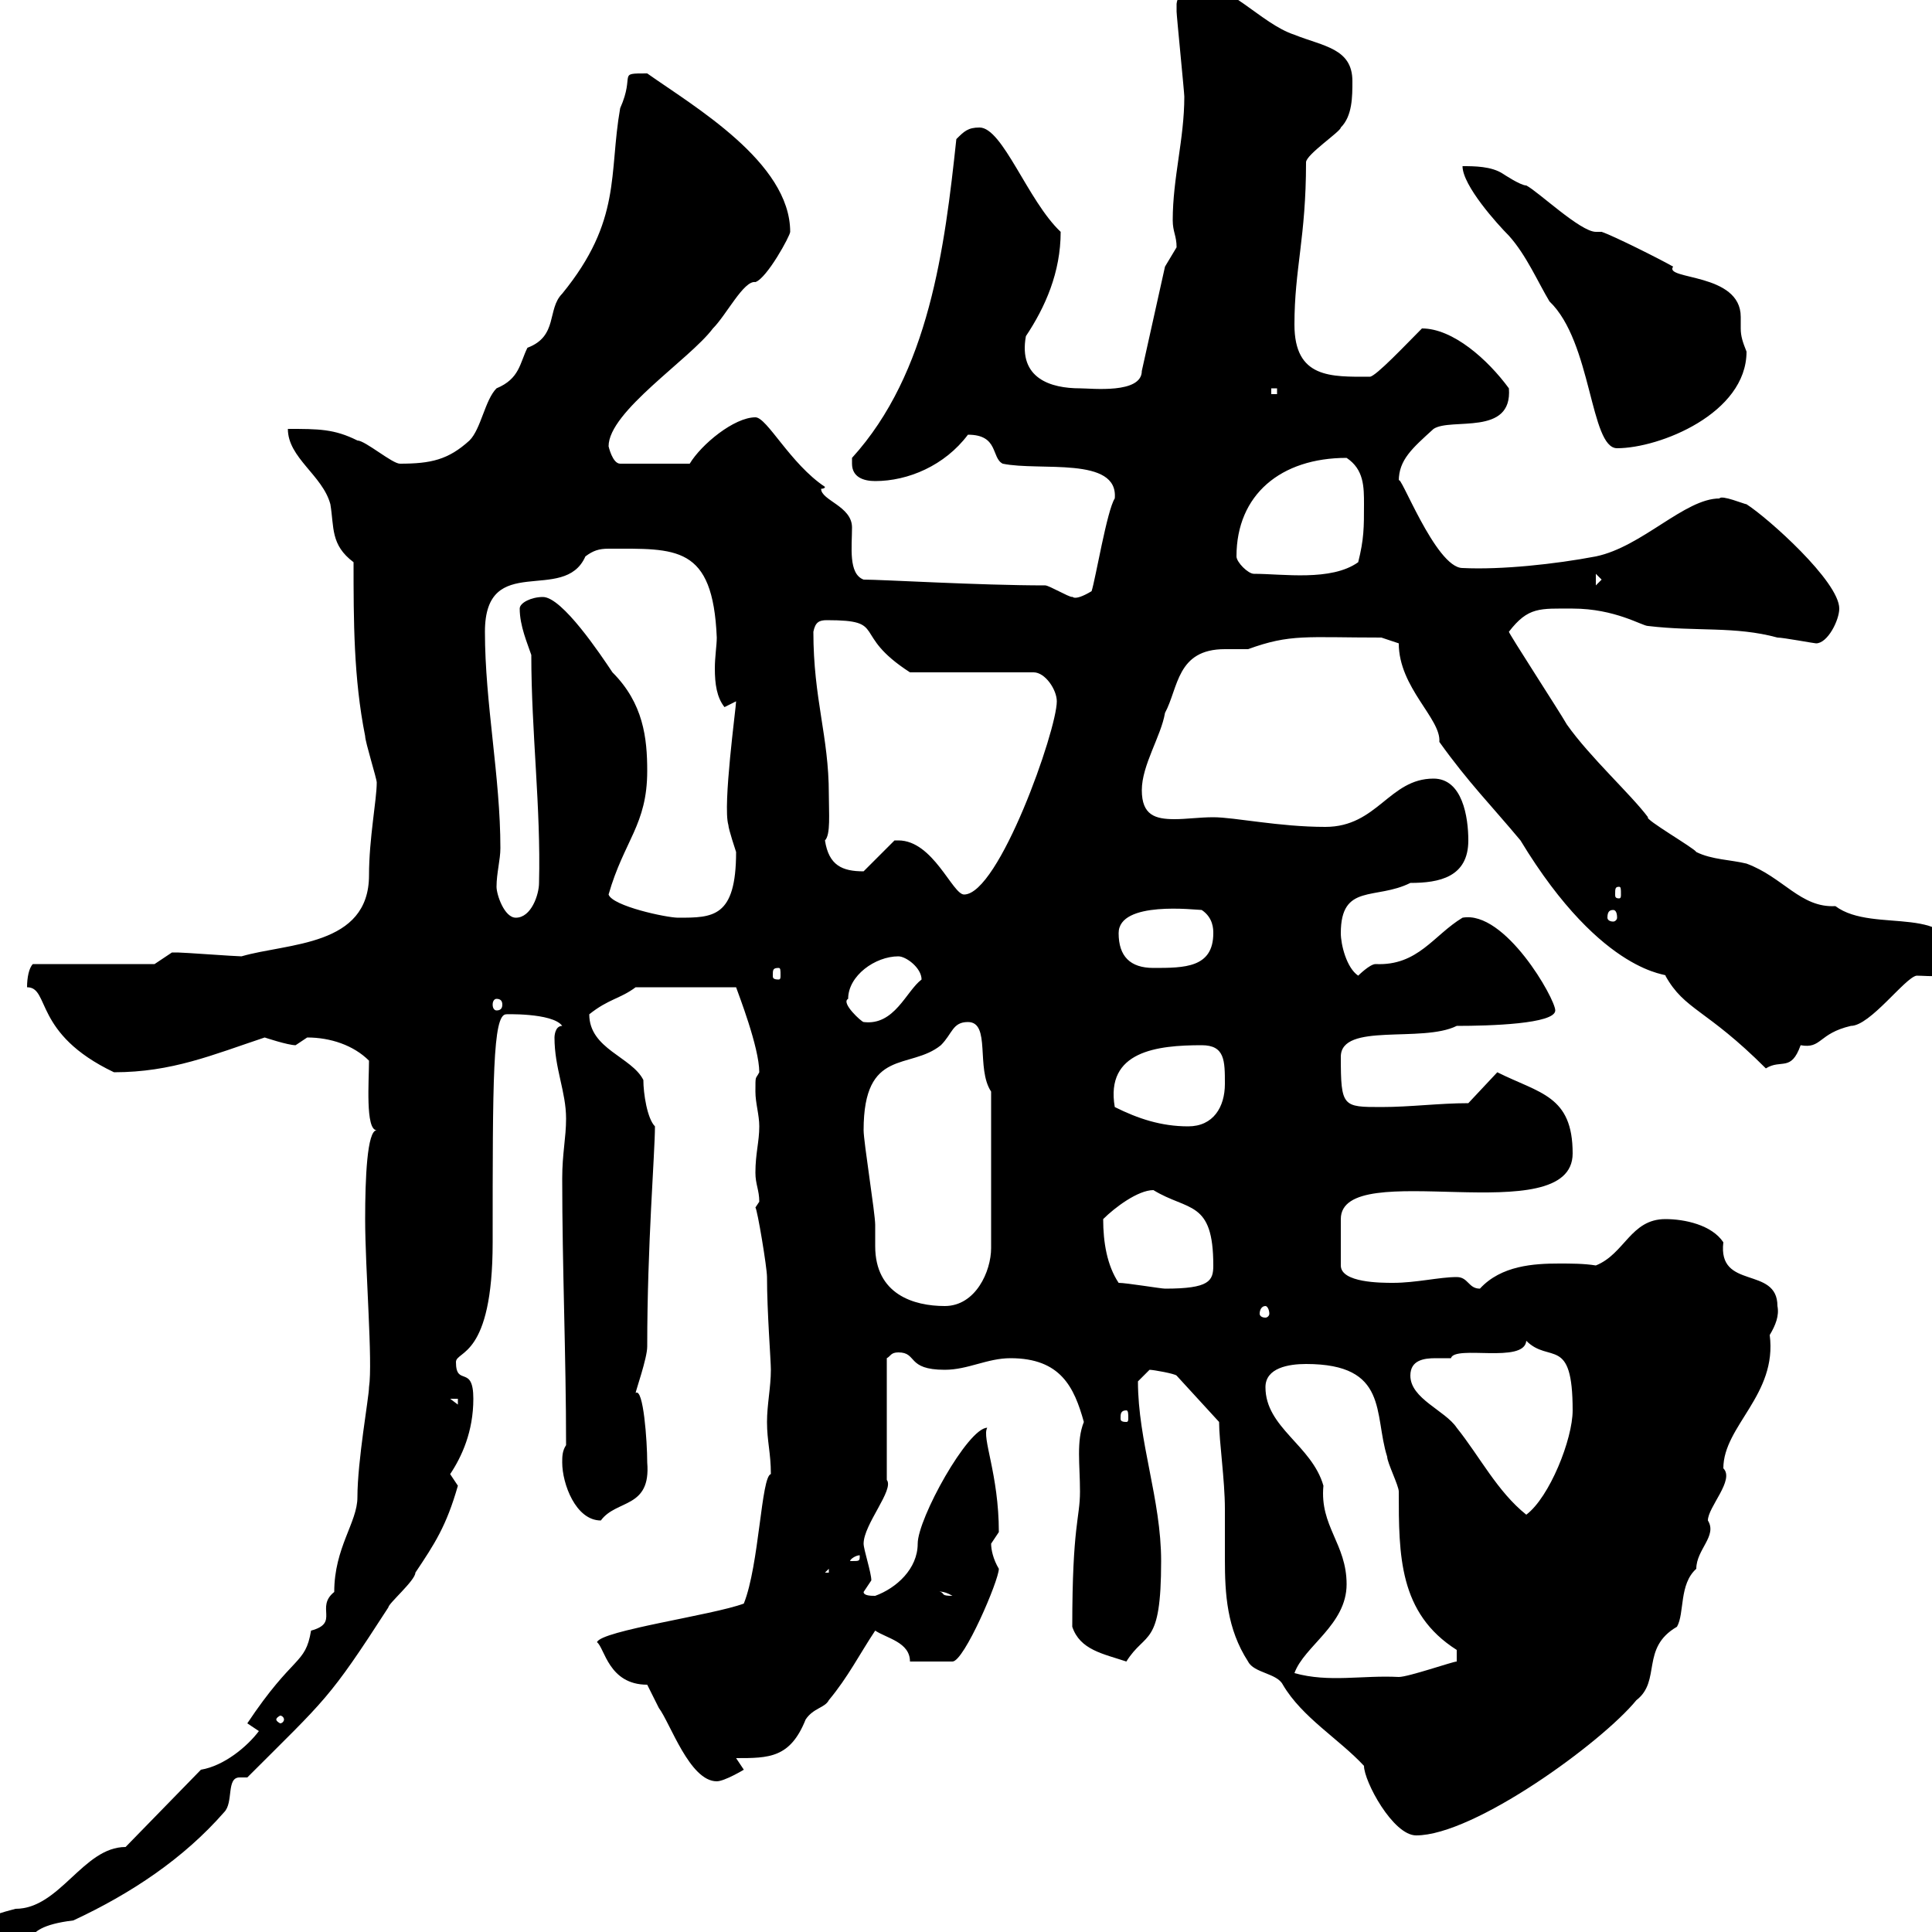 <svg xmlns="http://www.w3.org/2000/svg" xmlns:xlink="http://www.w3.org/1999/xlink" width="300" height="300"><path d="M-3.90 301.20C-3.90 303-1.20 303 0.60 303C6.90 303 1.50 299.40 11.40 298.20C20.40 294 28.50 288.60 34.80 281.40C36.30 279.90 35.10 276 37.20 276C37.50 276 38.10 276 38.40 276C50.70 263.70 51 264 60.30 249.60C60.30 249 64.50 245.40 64.50 244.20C67.50 239.70 69.30 237 71.10 230.70C71.10 230.70 69.90 228.90 69.90 228.90C71.70 226.20 73.50 222.30 73.50 217.20C73.50 211.80 70.80 215.40 70.80 211.50C70.80 209.70 76.50 210.90 76.50 192.90C76.50 167.70 76.50 157.50 78.60 157.50C78 157.50 85.80 157.20 87.30 159.30C86.10 159.30 86.10 161.10 86.10 161.10C86.10 165.90 87.90 169.50 87.90 173.70C87.90 176.70 87.30 179.10 87.30 183C87.30 196.80 87.90 210.60 87.90 224.40C87.30 225.30 87.30 226.20 87.30 227.10C87.30 230.40 89.40 236.10 93.30 236.10C95.70 232.80 101.10 234.30 100.50 227.10C100.50 223.80 99.90 215.40 98.70 216.30C98.70 216 100.50 210.90 100.50 209.10C100.50 193.20 101.70 179.10 101.70 174.90C100.50 173.70 99.90 169.80 99.90 167.70C98.10 164.10 91.50 162.90 91.50 157.50C94.50 155.10 96.30 155.10 98.70 153.30L114.30 153.30C114.60 154.20 117.90 162.60 117.90 166.50C117.30 167.70 117.30 166.80 117.30 169.50C117.30 171.30 117.90 173.10 117.90 174.90C117.90 177.30 117.30 179.10 117.30 182.10C117.30 183.90 117.90 184.80 117.90 186.60C117.90 186.60 117.30 187.50 117.30 187.50C117.60 187.80 119.10 196.80 119.10 198.30C119.10 203.70 119.70 211.20 119.70 212.70C119.70 215.40 119.10 218.10 119.10 220.80C119.10 223.80 119.70 225.60 119.70 228.90C118.20 229.20 117.90 243 115.50 249C110.70 250.80 93.30 253.20 92.70 255C93.90 255.90 94.50 261.60 100.50 261.60C100.50 261.60 102.30 265.20 102.30 265.20C104.10 267.60 107.10 276.60 111.30 276.60C112.50 276.60 115.50 274.80 115.50 274.80C115.50 274.80 114.30 273 114.30 273C119.40 273 122.70 273 125.10 267C126.30 265.20 128.10 265.20 128.70 264C131.70 260.40 133.50 256.80 135.90 253.20C137.70 254.40 141.30 255 141.30 258L147.90 258C149.70 258 155.10 245.40 155.10 243.60C154.20 242.10 153.90 240.60 153.90 239.70C153.90 239.70 155.10 237.90 155.10 237.90C155.10 228.90 152.40 223.20 153.30 221.70C150.30 221.70 142.50 235.80 142.50 239.70C142.50 243.60 139.20 246.60 135.90 247.80C135.30 247.80 134.10 247.80 134.10 247.20C134.10 247.20 135.30 245.40 135.30 245.40C135.30 244.20 134.10 240.60 134.10 239.70C134.10 236.70 138.90 231.30 137.70 229.80L137.70 210.90C138.30 210.60 138.30 210 139.50 210C142.50 210 140.70 212.70 146.70 212.70C150.30 212.70 153.30 210.90 156.90 210.90C164.70 210.90 166.80 215.40 168.30 220.80C167.10 223.80 167.70 227.40 167.70 231.60C167.70 235.80 166.50 236.70 166.50 252.60C167.70 256.20 171.30 256.80 174.90 258C177.90 253.20 180.30 255.90 180.30 242.40C180.30 232.80 176.70 223.80 176.70 214.50C176.70 214.50 178.50 212.70 178.50 212.70C179.10 212.70 182.40 213.30 182.70 213.60L189.30 220.80C189.30 223.80 190.20 229.80 190.20 234.30C190.20 236.70 190.20 239.70 190.20 242.10C190.20 247.50 190.50 252.90 193.80 258C194.70 259.80 198.30 259.80 199.20 261.60C202.20 266.70 207.90 270 211.80 274.20C211.80 276.60 216.30 285 219.90 285C228.90 285 248.70 270.60 254.10 264C258 261 254.70 255.90 260.40 252.60C261.60 250.50 260.70 246 263.40 243.60C263.40 240.60 266.70 238.50 265.20 236.10C265.20 234 269.40 229.80 267.60 228C267.60 221.40 276 216.60 274.80 207.30C275.70 205.80 276.30 204.30 276 202.80C276 196.50 266.70 200.40 267.60 192.90C265.80 190.20 261.60 189.30 258.60 189.30C253.20 189.30 252.30 194.70 247.80 196.50C246 196.20 243.90 196.20 242.10 196.20C238.20 196.20 233.10 196.50 229.80 200.10C228 200.10 228 198.30 226.20 198.30C223.50 198.30 219.90 199.20 216.30 199.20C214.50 199.20 208.20 199.20 208.20 196.50L208.20 189.30C208.20 179.40 244.20 191.40 244.20 179.10C244.20 170.10 239.10 169.80 232.50 166.50L228 171.30C223.50 171.30 219 171.90 214.50 171.90C208.50 171.90 208.20 171.90 208.20 164.10C208.20 158.70 220.80 162 226.20 159.30C231.30 159.30 241.50 159 241.50 156.90C241.50 155.10 233.70 141.30 227.10 142.50C222.60 145.20 220.20 150 213.60 149.70C212.70 149.70 210.90 151.50 210.90 151.50C209.10 150.30 208.20 146.70 208.20 144.90C208.20 137.10 213.60 139.80 219 137.10C223.50 137.10 228 136.20 228 130.50C228 126.90 227.10 120.90 222.60 120.90C215.70 120.90 213.90 128.40 205.80 128.40C198.60 128.40 191.70 126.90 188.40 126.90C186.30 126.90 184.20 127.20 182.40 127.20C179.40 127.20 177.30 126.60 177.30 122.70C177.30 118.80 180.30 114.30 180.90 110.70C183 106.80 182.70 100.80 190.20 100.80C191.40 100.80 192.30 100.80 193.80 100.80C200.40 98.40 202.80 99 214.50 99L217.20 99.90C217.20 106.80 223.80 111.60 223.50 115.20C228 121.50 231.60 125.10 236.10 130.50C249 151.80 259.50 151.20 258.60 151.50C261.60 156.90 264.90 156.60 274.20 165.90C276.60 164.40 278.10 166.50 279.60 162.30C282.90 162.90 282.30 160.50 287.40 159.30C290.40 159.30 295.80 151.80 297.60 151.50C299.40 151.50 303.90 152.10 303.90 150C303.90 139.80 291 145.20 285 140.70C279.60 141 276.90 136.20 271.20 134.10C268.80 133.50 265.80 133.50 263.40 132.30C263.10 131.70 255.30 127.20 255.90 126.90C253.20 123.30 246.90 117.60 243.30 112.50C242.10 110.40 234.30 98.40 234.30 98.10C237.30 94.20 239.10 94.50 244.20 94.50C250.80 94.50 255 97.20 255.90 97.20C263.40 98.10 269.40 97.20 276 99C276.90 99 281.70 99.90 282 99.90C283.80 99.90 285.60 96.30 285.60 94.50C285.60 90.30 274.50 80.40 271.20 78.30C270.90 78.30 267.30 76.80 267 77.40C261.60 77.40 255 84.90 247.80 86.40C241.50 87.60 233.10 88.50 227.10 88.20C222.90 88.20 217.20 72.90 217.20 74.70C217.20 71.40 219.30 69.60 222.60 66.60C225.30 64.80 234.90 67.80 234.30 60.30C231 55.80 225.60 51 220.80 51C218.40 53.40 213.60 58.50 212.70 58.50C206.70 58.50 201 58.80 201 50.40C201 41.70 202.80 36.90 202.80 25.20C202.80 24 208.20 20.40 208.20 19.80C210 18 210 15 210 12.60C210 7.50 205.50 7.20 201 5.40C195.60 3.60 191.10-2.70 184.50-3C183.90-3 182.70 0 182.70 0.60C182.70 0.60 182.70 1.80 182.70 1.80C182.70 2.40 183.90 14.40 183.90 15C183.90 21.60 182.10 27.60 182.10 34.20C182.10 36 182.70 36.60 182.70 38.40C182.70 38.40 180.90 41.40 180.90 41.40L177.30 57.60C177.30 61.20 169.50 60.30 167.70 60.30C163.20 60.30 158.10 58.80 159.30 52.20C162.30 47.70 164.70 42.30 164.70 36C159.60 31.20 155.70 19.80 152.10 19.80C150.30 19.80 149.70 20.40 148.50 21.60C146.70 38.40 144.30 57.90 132.30 71.10C132.30 71.40 132.30 72 132.30 72C132.30 74.10 134.10 74.70 135.90 74.70C141 74.70 146.70 72.30 150.30 67.50C155.10 67.50 153.90 71.10 155.70 72C161.40 73.20 173.70 70.80 173.10 77.40C171.90 79.20 170.10 90 169.50 91.80C166.50 93.60 166.50 92.40 166.50 92.70C165.90 92.70 162.90 90.90 162.30 90.90C152.10 90.90 137.10 90 134.10 90C131.70 89.10 132.30 84.90 132.30 81.90C132.30 78.60 127.50 77.70 127.50 75.90C127.50 75.90 128.10 75.90 128.10 75.60C122.70 72 119.10 64.80 117.30 64.80C114 64.80 108.90 69 107.10 72L96.30 72C95.10 72 94.50 69.30 94.50 69.30C94.50 63.90 107.10 55.80 110.70 51C112.80 48.90 115.50 43.50 117.30 43.80C119.10 43.20 122.70 36.60 122.70 36C122.70 25.20 107.70 16.50 100.50 11.40C95.70 11.40 98.70 11.40 96.30 16.80C94.50 27 96.60 34.20 87.30 45.60C84.90 48 86.70 52.20 81.90 54C80.70 56.40 80.70 58.80 77.10 60.30C75.30 62.10 74.70 66.60 72.90 68.40C69.60 71.40 66.90 72 62.10 72C60.90 72 56.70 68.40 55.50 68.40C51.90 66.60 49.50 66.60 44.70 66.60C44.70 71.10 50.10 73.80 51.30 78.30C51.90 81.90 51.30 84.60 54.90 87.30C54.90 96.30 54.90 105.30 56.70 114.30C56.70 115.20 58.50 120.90 58.50 121.50C58.50 124.20 57.30 130.20 57.30 135.90C57.30 147 44.70 146.40 37.50 148.50C36.60 148.50 28.50 147.90 27.60 147.90C27.60 147.90 27.60 147.90 26.70 147.90C26.70 147.90 24 149.70 24 149.70L5.10 149.70C4.50 150.30 4.20 151.80 4.20 153.30C7.80 153.30 5.10 160.50 17.70 166.50C26.70 166.50 33 163.80 41.10 161.10C41.10 161.10 44.70 162.30 45.90 162.30C45.90 162.30 47.70 161.10 47.70 161.10C51.30 161.10 54.90 162.30 57.30 164.70C57.30 167.70 56.70 175.50 58.50 175.50C57 175.50 56.70 183 56.70 189.30C56.70 197.10 57.90 211.50 57.30 215.40C57.30 216.90 55.50 226.80 55.50 232.50C55.50 236.40 51.90 240.30 51.90 247.20C48.90 249.60 52.80 252 48.30 253.20C47.40 258.60 45.60 256.80 38.40 267.60L40.20 268.80C38.40 271.20 34.80 274.20 31.20 274.80L19.50 286.80C12.90 286.80 9.30 296.40 2.40 296.40C-2.10 297.60-3.90 298.20-3.90 301.20ZM44.10 267C44.10 267.30 43.80 267.60 43.50 267.60C43.50 267.60 42.90 267.30 42.90 267C42.90 266.70 43.50 266.40 43.50 266.40C43.80 266.40 44.10 266.70 44.10 267ZM201 259.80C202.50 255.60 209.10 252.30 209.10 246C209.10 239.70 204.90 237 205.50 230.70C203.70 224.40 196.50 221.70 196.50 215.40C196.50 212.40 200.10 211.80 202.80 211.80C215.70 211.80 213.30 219.60 215.40 226.20C215.40 227.10 217.20 230.70 217.20 231.60C217.20 241.50 217.20 250.50 226.20 256.20L226.20 258C225.60 258 218.70 260.40 217.20 260.40C211.50 260.10 206.40 261.30 201 259.80ZM146.10 247.20C145.50 247.20 146.40 246.90 147.90 247.80C146.10 247.80 146.70 247.50 146.10 247.20ZM128.70 243.60L128.70 244.20L128.10 244.20ZM133.50 241.50C133.50 242.40 133.50 242.40 132.30 242.40C132.30 242.40 132 242.40 132 242.40C132 242.10 132.90 241.50 133.50 241.50C133.50 241.50 133.50 241.50 133.50 241.50ZM219 213.60C219 211.20 221.10 210.90 222.90 210.90C224.10 210.90 224.40 210.90 225.30 210.90C225.90 208.80 236.70 211.80 237 208.20C240.60 211.80 244.20 207.30 244.20 219C244.20 223.50 240.60 232.50 237 235.20C232.50 231.60 229.80 226.20 226.20 221.70C224.40 219 219 217.20 219 213.60ZM174.90 219C175.20 219 175.20 219.60 175.20 220.20C175.20 220.50 175.20 220.80 174.90 220.80C174 220.80 174 220.50 174 220.20C174 219.60 174 219 174.90 219ZM69.90 217.20L71.10 217.20L71.10 218.10ZM196.50 202.80C196.80 202.80 197.10 203.40 197.10 204C197.10 204.30 196.80 204.60 196.50 204.60C195.90 204.60 195.60 204.30 195.60 204C195.60 203.40 195.90 202.80 196.50 202.80ZM134.10 175.50C134.10 162.60 141.30 166.20 146.10 162.30C147.90 160.50 147.90 158.70 150.30 158.70C153.90 158.70 151.50 165.90 153.90 169.50L153.90 193.80C153.90 197.40 151.50 202.80 146.70 202.80C141.90 202.80 135.90 201 135.90 193.50C135.90 192.60 135.90 191.40 135.90 190.20C135.90 188.40 134.10 177.30 134.10 175.50ZM173.70 199.20C171.90 196.50 171.30 192.90 171.30 189.30C173.10 187.50 176.70 184.80 179.10 184.80C184.50 188.10 188.40 186.30 188.40 196.50C188.40 198.90 187.80 200.10 180.90 200.10C180.30 200.10 174.90 199.20 173.70 199.20ZM173.10 171.90C171.60 163.20 179.70 162.30 186.60 162.30C190.20 162.30 190.20 164.70 190.20 168.30C190.20 171.90 188.40 174.90 184.50 174.90C180.30 174.90 176.70 173.70 173.10 171.90ZM131.70 155.10C131.70 151.50 135.90 148.50 139.50 148.50C140.70 148.50 143.10 150.30 143.10 152.10C140.70 153.90 138.90 159.30 134.10 158.70C133.80 158.70 130.50 155.70 131.70 155.10ZM77.10 155.10C77.70 155.10 78 155.40 78 156C78 156.60 77.70 156.90 77.10 156.90C76.80 156.90 76.50 156.60 76.50 156C76.50 155.40 76.80 155.10 77.10 155.10ZM120.90 150.30C121.20 150.30 121.20 150.60 121.20 151.50C121.20 151.80 121.20 152.10 120.90 152.10C120 152.10 120 151.80 120 151.50C120 150.60 120 150.30 120.90 150.30ZM173.70 144.90C173.70 139.80 185.70 141.30 186.60 141.30C188.40 142.50 188.40 144.30 188.40 144.90C188.40 150.30 183.90 150.30 179.10 150.30C175.50 150.30 173.70 148.50 173.70 144.90ZM77.10 137.70C77.10 135.60 77.70 133.50 77.70 131.70C77.70 120.60 75.30 109.20 75.30 98.10C75.30 85.50 87.60 93.90 90.90 86.40C92.10 85.50 93 85.20 94.50 85.20C105 85.20 110.70 84.60 111.30 99C111.30 100.20 111 102 111 103.80C111 106.20 111.30 108.30 112.50 109.80L114.30 108.90C114.30 109.80 112.20 125.10 113.10 128.10C113.10 128.70 114.30 132.30 114.30 132.30C114.30 142.50 110.70 142.50 105.30 142.50C103.50 142.50 95.10 140.70 94.50 138.90C96.90 130.50 100.50 128.10 100.50 119.70C100.50 114.60 99.90 109.20 95.10 104.40C93.30 101.70 87.30 92.70 84.30 92.70C82.50 92.70 80.70 93.60 80.70 94.50C80.70 97.20 81.90 99.90 82.50 101.70C82.50 113.70 84 125.40 83.70 137.10C83.70 138.90 82.50 142.50 80.10 142.50C78.30 142.50 77.10 138.90 77.10 137.70ZM250.50 141.30C250.80 141.30 251.10 141.60 251.10 142.50C251.10 142.80 250.80 143.10 250.50 143.10C249.90 143.10 249.60 142.80 249.60 142.50C249.60 141.60 249.90 141.30 250.50 141.30ZM139.50 130.50C139.50 130.50 138.90 130.50 138.90 130.50L134.10 135.30C130.80 135.30 128.70 134.40 128.10 130.50C129 129.60 128.70 126.30 128.70 123.30C128.70 114.30 126.30 108.60 126.30 98.10C126.60 96.60 127.20 96.30 128.40 96.30C138 96.30 132 98.40 141.30 104.40L160.50 104.40C162.30 104.40 164.10 107.10 164.10 108.90C164.10 113.40 155.10 138.90 149.70 138.90C147.90 138.90 144.90 130.50 139.50 130.50ZM251.40 137.70C251.70 137.70 251.70 138 251.70 138.90C251.70 139.20 251.70 139.50 251.40 139.50C250.80 139.50 250.80 139.20 250.80 138.90C250.80 138 250.80 137.70 251.40 137.70ZM247.80 89.10L248.70 90L247.80 90.90ZM192 86.40C192 76.80 198.90 71.10 209.10 71.10C211.80 72.90 211.80 75.60 211.80 78.30C211.80 81.90 211.80 83.70 210.90 87.30C206.70 90.30 199.20 89.10 194.70 89.10C193.80 89.10 192 87.30 192 86.40ZM227.10 25.80C227.10 28.80 232.50 34.80 234.30 36.60C237 39.60 238.80 43.80 240.60 46.80C247.20 53.10 246.90 69.60 251.10 69.60C257.70 69.60 271.20 64.20 271.20 54.60C270.60 53.10 270.30 52.20 270.30 51C270.30 50.40 270.30 49.80 270.30 49.20C270.30 42.30 258.30 43.50 259.80 41.40C257.70 40.20 250.50 36.60 248.70 36C248.10 36 248.10 36 247.80 36C245.40 36 238.80 29.70 237 28.80C236.10 28.80 233.40 27 233.40 27C231.60 25.80 228.90 25.80 227.10 25.80ZM197.40 60.30L198.30 60.30L198.30 61.20L197.40 61.20Z"/></svg>